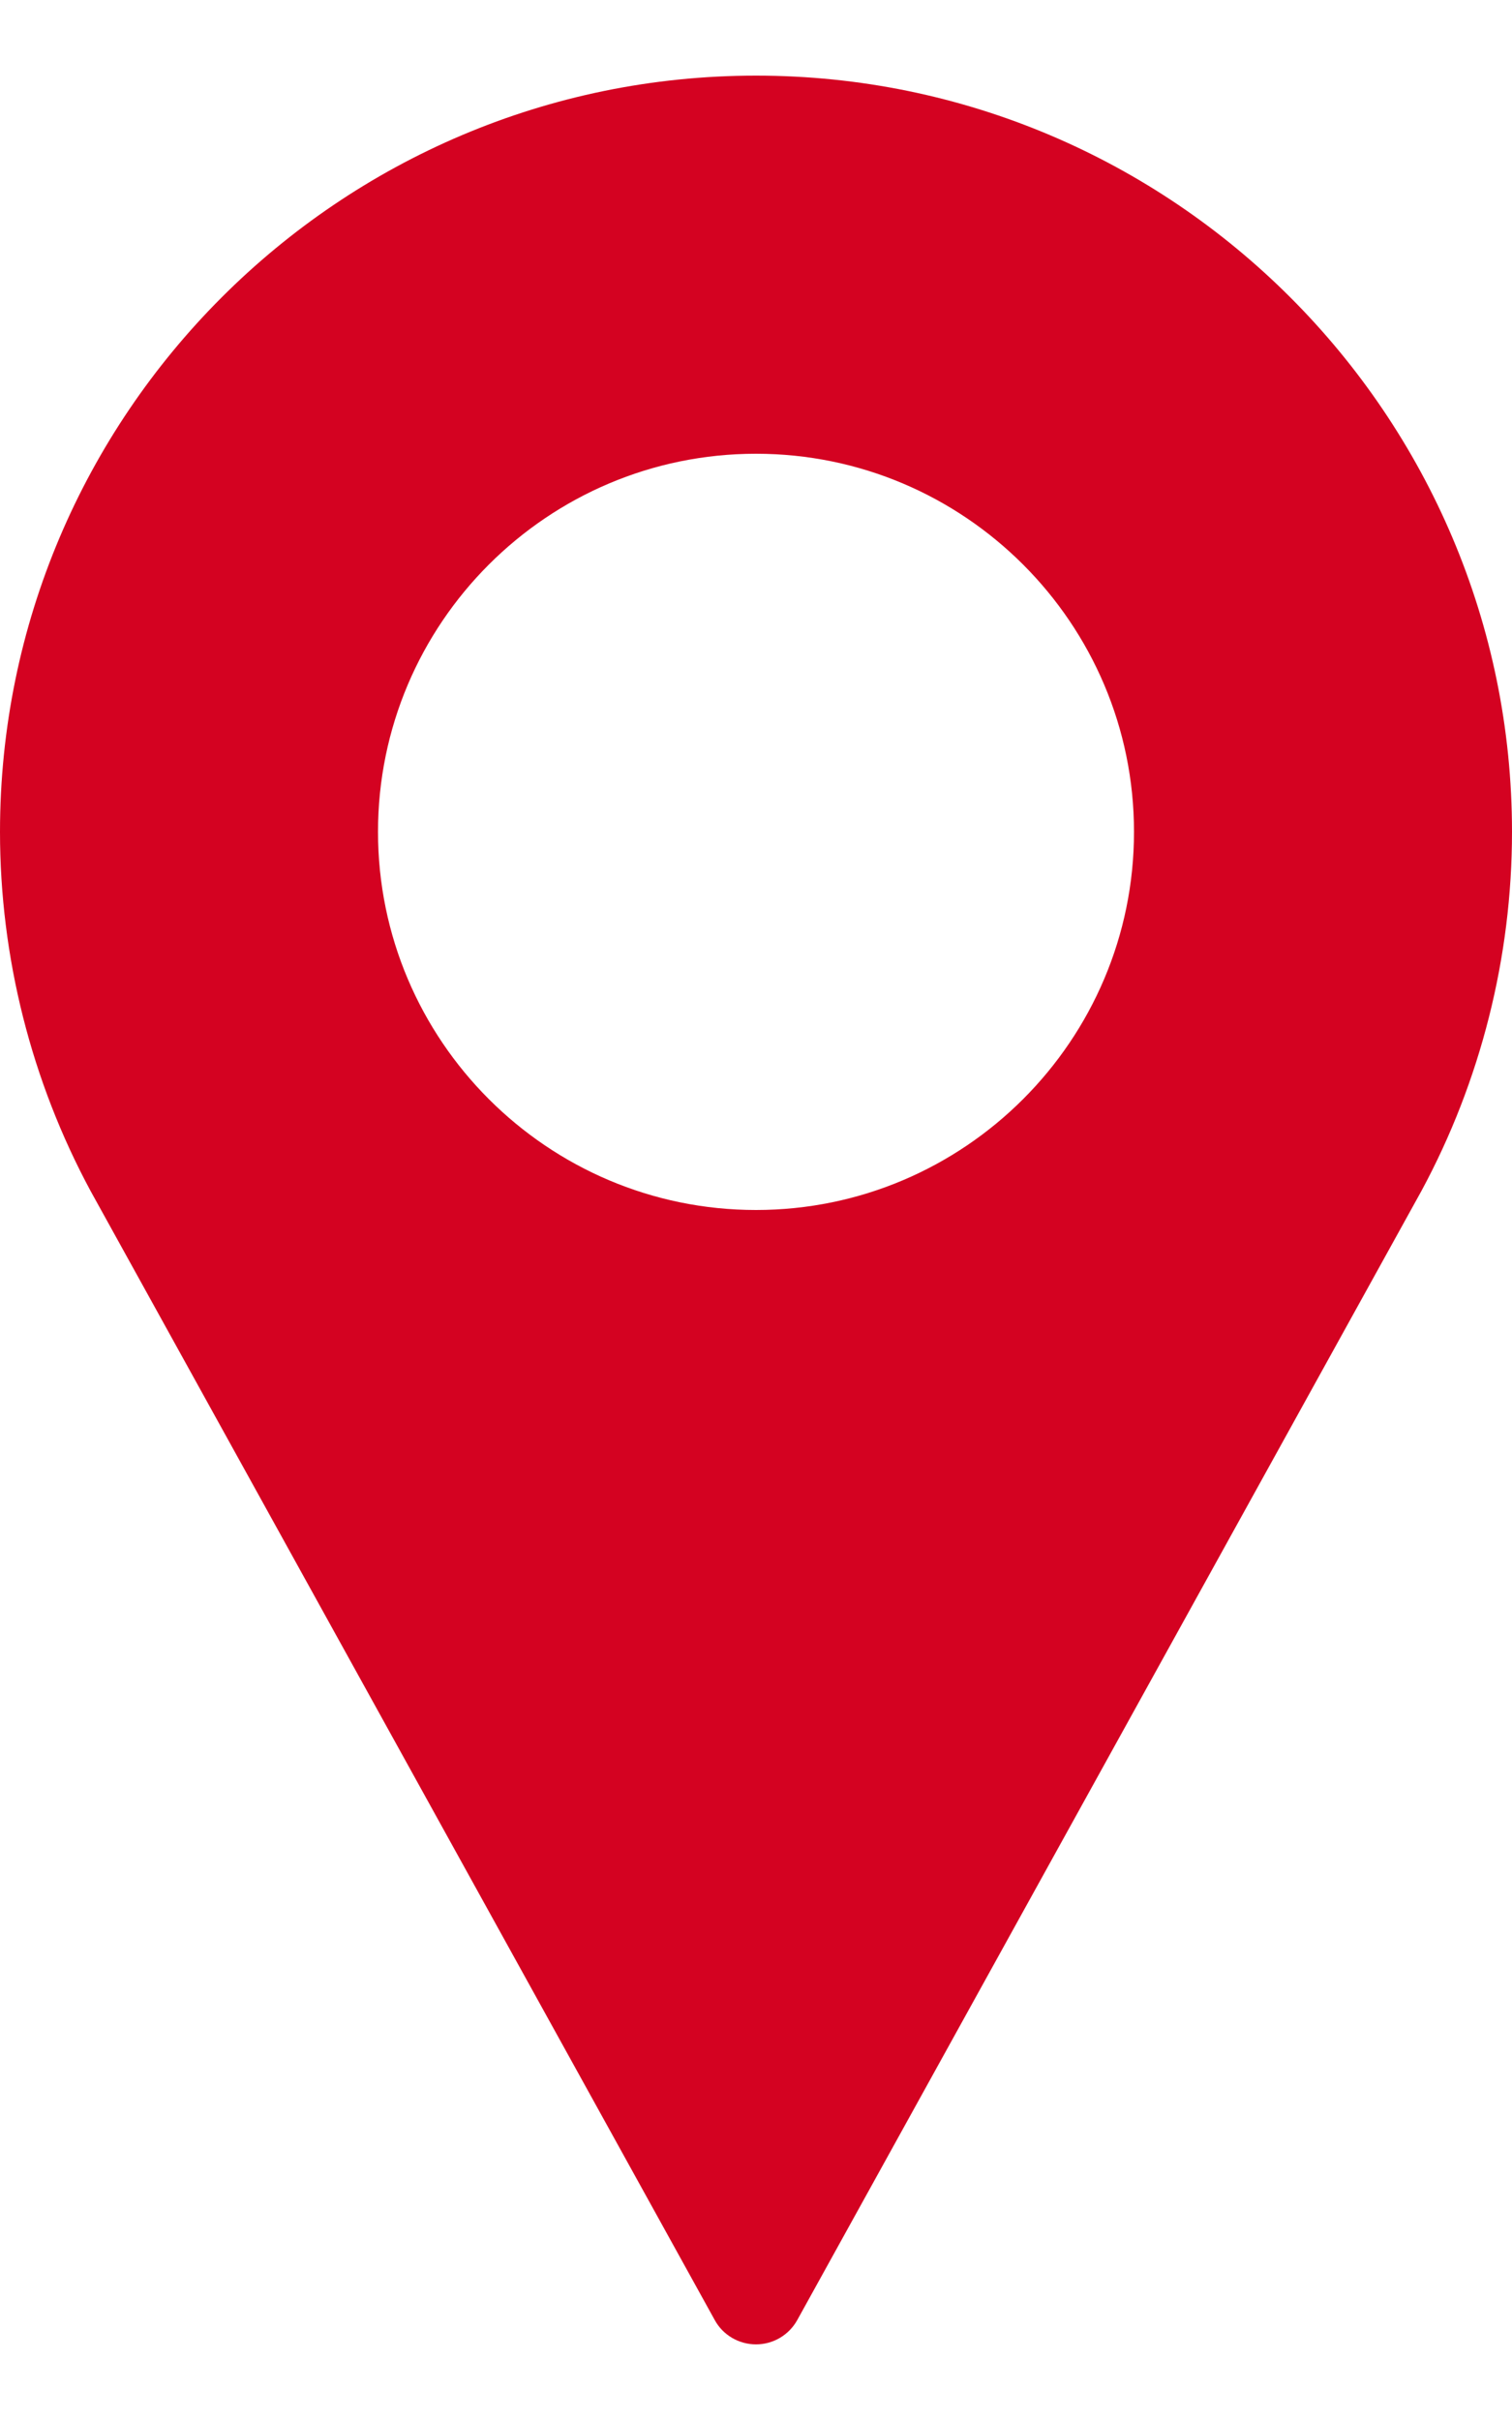 <svg width="10" height="16" viewBox="0 0 10 16" fill="none" xmlns="http://www.w3.org/2000/svg">
<path d="M5 0.5C2.243 0.5 0 2.743 0 5.5C0 6.328 0.207 7.148 0.6 7.876L4.727 15.339C4.781 15.438 4.886 15.5 5 15.5C5.114 15.5 5.218 15.438 5.273 15.339L9.401 7.874C9.793 7.148 10 6.328 10 5.5C10 2.743 7.757 0.5 5 0.5ZM5 8C3.621 8 2.5 6.878 2.5 5.5C2.5 4.121 3.621 3 5 3C6.378 3 7.5 4.121 7.5 5.5C7.5 6.878 6.378 8 5 8Z" fill="#D40221"/>
</svg>